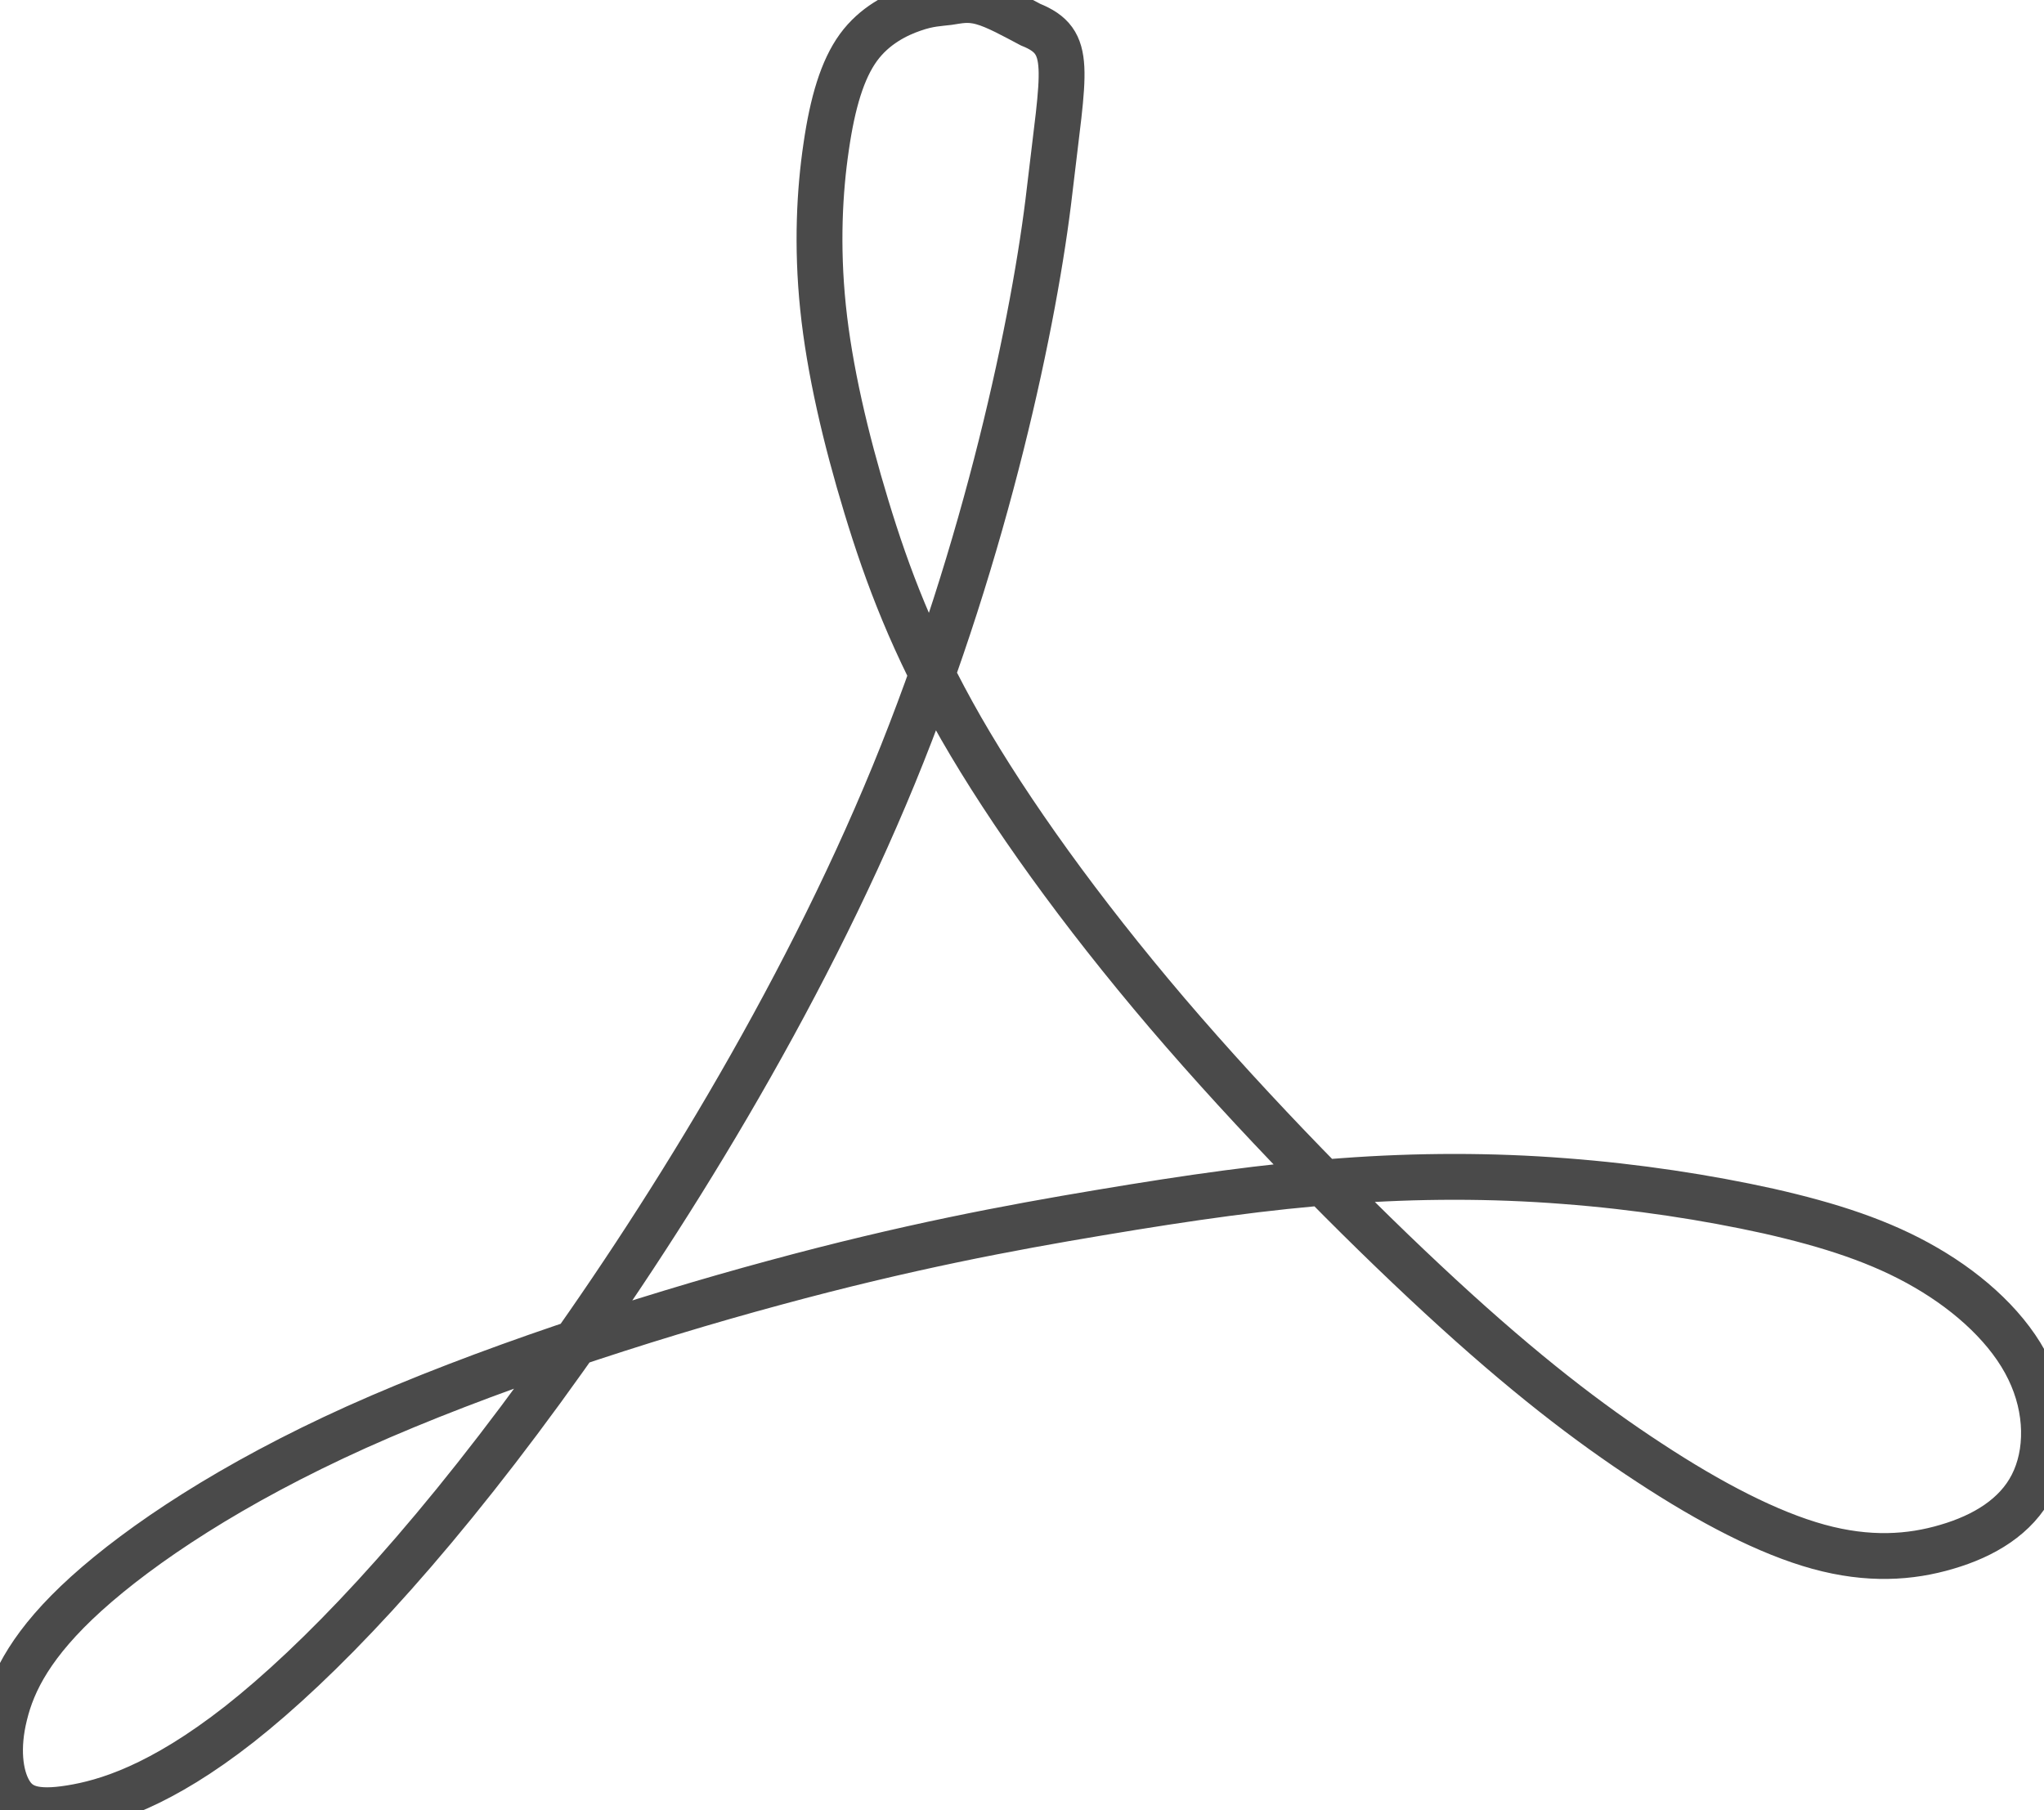 <?xml version="1.0" encoding="UTF-8"?>
<svg width="70px" height="62px" viewBox="0 0 70 62" version="1.1" xmlns="http://www.w3.org/2000/svg" xmlns:xlink="http://www.w3.org/1999/xlink">
    <!-- Generator: Sketch 51 (57462) - http://www.bohemiancoding.com/sketch -->
    <title>homepage/data-extracts/pdf</title>
    <desc>Created with Sketch.</desc>
    <defs></defs>
    <g id="homepage/data-extracts/pdf" stroke="none" stroke-width="1" fill="none" fill-rule="evenodd">
        <path d="M35.293,0.844 C36.758,1.433 36.431,2.325 35.947,6.518 C35.45,10.862 33.797,18.774 30.607,26.541 C27.413,34.318 22.675,41.949 18.546,47.607 C14.423,53.259 10.889,56.933 8.199,59.052 C5.496,61.171 3.628,61.734 2.407,61.927 C1.196,62.121 0.647,61.927 0.32,61.364 C-0.007,60.8 -0.122,59.85 0.16,58.726 C0.435,57.59 1.092,56.269 2.957,54.582 C4.839,52.885 7.918,50.814 12.214,48.876 C16.51,46.947 22.011,45.153 26.53,43.933 C31.049,42.706 34.569,42.049 37.652,41.534 C40.741,41.015 43.382,40.639 45.966,40.452 C48.558,40.259 51.094,40.259 53.571,40.452 C56.048,40.639 58.473,41.015 60.567,41.479 C62.658,41.953 64.422,42.519 65.963,43.418 C67.501,44.31 68.826,45.537 69.484,46.902 C70.152,48.271 70.152,49.778 69.598,50.86 C69.049,51.942 67.943,52.605 66.68,52.975 C65.417,53.352 63.984,53.445 62.275,52.975 C60.567,52.505 58.577,51.471 56.49,50.1 C54.403,48.737 52.197,47.047 49.334,44.406 C46.471,41.766 42.943,38.179 39.972,34.698 C37.001,31.21 34.569,27.819 32.917,24.947 C31.271,22.071 30.388,19.717 29.671,17.357 C28.955,15.003 28.405,12.649 28.186,10.53 C27.967,8.405 28.071,6.521 28.294,5.024 C28.513,3.51 28.85,2.383 29.396,1.63 C29.946,0.873 30.722,0.496 31.271,0.309 C31.821,0.116 32.155,0.116 32.482,0.074 C32.809,0.029 33.136,-0.067 33.641,0.074 C34.121,0.203 34.761,0.564 35.293,0.844 L35.293,0.844 Z" id="Shape" stroke="#4A4A4A" stroke-width="1.57"></path>
    </g>
</svg>